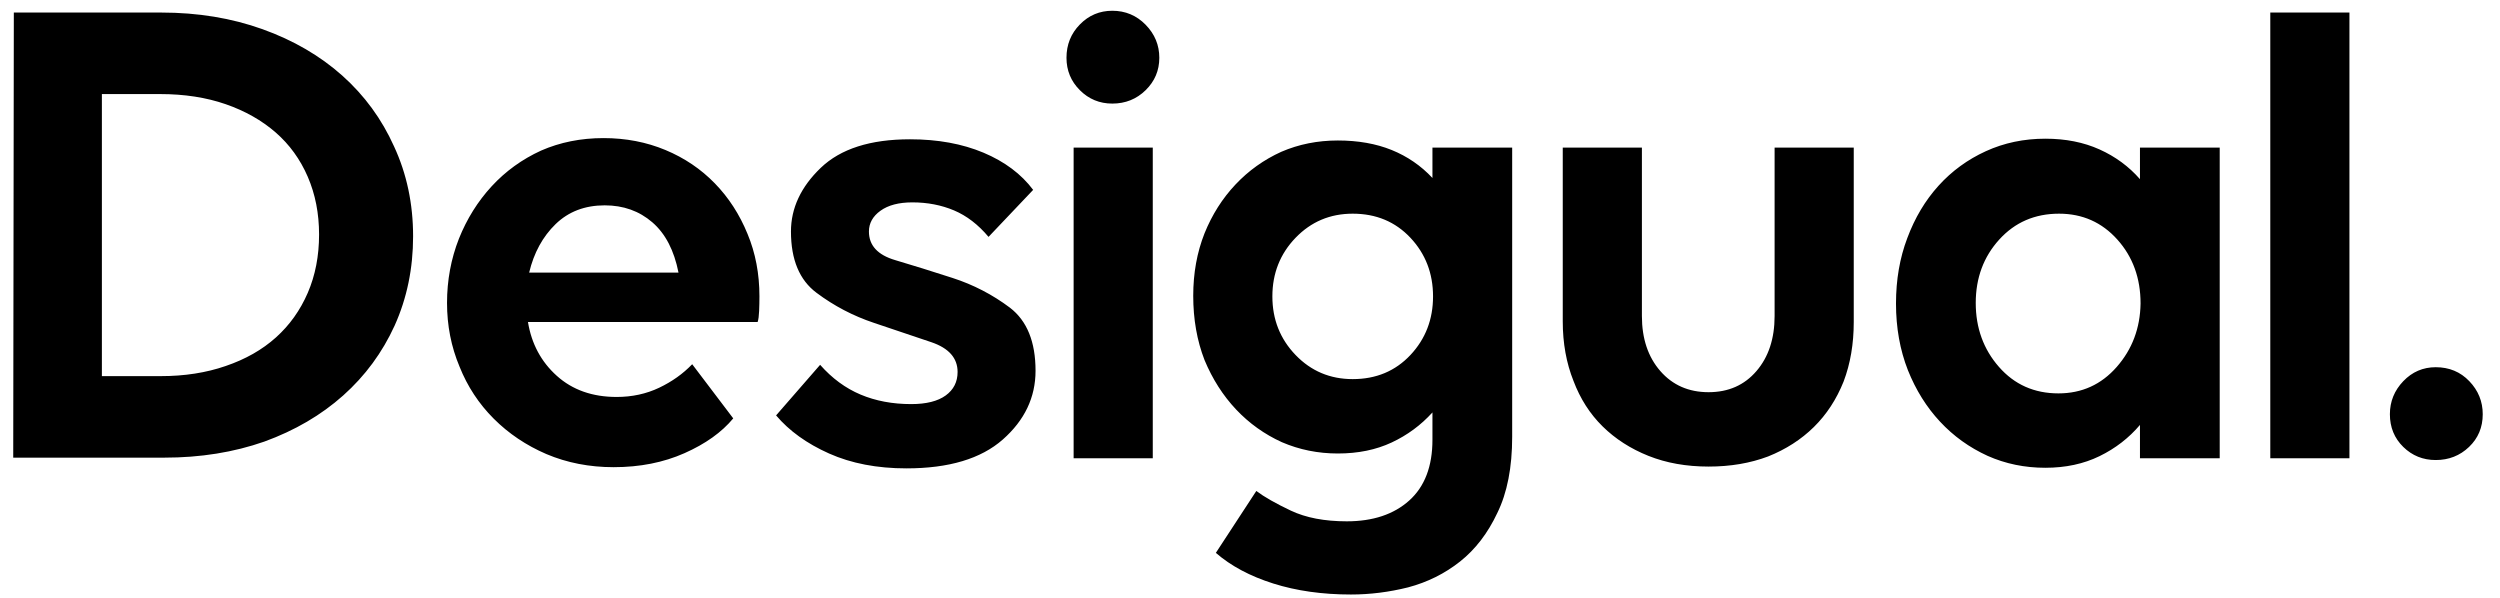 <?xml version="1.0" encoding="utf-8"?>
<svg width="138" height="33" viewBox="0 0 138 33" fill="none" xmlns="http://www.w3.org/2000/svg">
<path d="M63.633 8.149H59.264V25.295H63.633V8.149ZM61.399 5.718C62.122 5.718 62.735 5.472 63.239 4.979C63.742 4.487 63.994 3.89 63.994 3.189C63.994 2.488 63.742 1.881 63.239 1.366C62.735 0.851 62.122 0.594 61.399 0.594C60.698 0.594 60.102 0.846 59.609 1.35C59.116 1.853 58.87 2.466 58.87 3.189C58.87 3.89 59.116 4.487 59.609 4.979C60.102 5.472 60.698 5.718 61.399 5.718ZM90.633 8.149H86.264V17.74C86.264 18.945 86.462 20.04 86.856 21.025C87.228 22.011 87.764 22.848 88.465 23.538C89.166 24.228 90.009 24.77 90.995 25.164C91.98 25.558 93.086 25.755 94.312 25.755C95.516 25.755 96.611 25.569 97.597 25.197C98.582 24.803 99.425 24.261 100.126 23.571C100.827 22.881 101.374 22.043 101.768 21.058C102.141 20.073 102.327 18.978 102.327 17.773V8.149H97.958V17.445C97.958 18.693 97.624 19.706 96.956 20.483C96.288 21.261 95.407 21.649 94.312 21.649C93.217 21.649 92.33 21.261 91.651 20.483C90.973 19.706 90.633 18.693 90.633 17.445V8.149ZM113.626 21.715C112.291 21.715 111.196 21.228 110.342 20.253C109.488 19.279 109.061 18.102 109.061 16.722C109.061 15.343 109.493 14.177 110.358 13.224C111.223 12.271 112.323 11.795 113.659 11.795C114.951 11.795 116.024 12.271 116.878 13.224C117.732 14.177 118.159 15.354 118.159 16.755C118.137 18.113 117.699 19.279 116.845 20.253C115.991 21.228 114.918 21.715 113.626 21.715ZM118.126 25.295H122.528V8.149H118.126V9.89C117.513 9.189 116.769 8.642 115.893 8.248C115.017 7.853 114.021 7.656 112.904 7.656C111.721 7.656 110.626 7.886 109.619 8.346C108.612 8.806 107.741 9.441 107.008 10.251C106.274 11.062 105.699 12.025 105.283 13.142C104.867 14.237 104.659 15.441 104.659 16.755C104.659 18.091 104.878 19.317 105.316 20.434C105.754 21.529 106.345 22.476 107.09 23.275C107.834 24.075 108.71 24.704 109.718 25.164C110.703 25.602 111.765 25.821 112.904 25.821C114.021 25.821 115.017 25.607 115.893 25.18C116.769 24.753 117.513 24.178 118.126 23.456V25.295ZM125.32 25.295H129.689V0.693H125.32V25.295ZM8.843 5.193C10.179 5.193 11.383 5.379 12.457 5.751C13.53 6.123 14.449 6.644 15.216 7.311C15.982 7.979 16.573 8.795 16.989 9.759C17.405 10.722 17.613 11.784 17.613 12.945C17.613 14.127 17.405 15.2 16.989 16.164C16.573 17.127 15.988 17.948 15.232 18.627C14.477 19.306 13.551 19.832 12.457 20.204C11.383 20.576 10.19 20.762 8.876 20.762H5.624V5.193H8.843ZM0.73 25.262H9.073C11.066 25.262 12.905 24.967 14.592 24.376C16.278 23.762 17.729 22.914 18.944 21.83C20.159 20.746 21.106 19.459 21.785 17.97C22.464 16.459 22.803 14.817 22.803 13.043C22.803 11.248 22.453 9.594 21.752 8.083C21.073 6.572 20.121 5.269 18.895 4.174C17.668 3.08 16.201 2.226 14.493 1.612C12.785 0.999 10.924 0.693 8.909 0.693H0.763L0.73 25.262ZM47.965 12.78C47.965 12.321 48.178 11.937 48.605 11.631C49.032 11.324 49.618 11.171 50.362 11.171C51.194 11.171 51.961 11.319 52.662 11.614C53.362 11.91 53.997 12.397 54.567 13.076L57.03 10.481C56.373 9.605 55.459 8.921 54.288 8.428C53.116 7.936 51.764 7.689 50.231 7.689C48.041 7.689 46.399 8.215 45.304 9.266C44.209 10.317 43.661 11.489 43.661 12.78C43.661 14.335 44.132 15.463 45.074 16.164C46.037 16.886 47.094 17.439 48.244 17.823C49.393 18.206 50.45 18.562 51.413 18.89C52.377 19.219 52.859 19.766 52.859 20.532C52.859 21.08 52.64 21.512 52.202 21.83C51.764 22.148 51.129 22.306 50.297 22.306C49.267 22.306 48.337 22.131 47.505 21.781C46.672 21.43 45.928 20.883 45.271 20.138L42.84 22.93C43.563 23.784 44.537 24.485 45.764 25.033C46.99 25.58 48.413 25.854 50.034 25.854C52.377 25.854 54.151 25.323 55.355 24.261C56.559 23.199 57.162 21.934 57.162 20.467C57.162 18.868 56.691 17.708 55.749 16.985C54.786 16.262 53.729 15.715 52.58 15.343C51.43 14.97 50.373 14.642 49.41 14.357C48.446 14.072 47.965 13.547 47.965 12.78ZM33.38 11.335C34.41 11.335 35.285 11.647 36.008 12.271C36.731 12.896 37.212 13.821 37.453 15.047H29.209C29.471 13.952 29.959 13.06 30.67 12.37C31.382 11.68 32.285 11.335 33.38 11.335ZM33.873 25.788C35.318 25.788 36.621 25.531 37.782 25.016C38.942 24.502 39.84 23.861 40.475 23.095L38.209 20.105C37.705 20.631 37.097 21.064 36.386 21.403C35.674 21.742 34.891 21.912 34.037 21.912C32.701 21.912 31.601 21.523 30.736 20.746C29.871 19.969 29.34 18.978 29.143 17.773H41.822C41.866 17.642 41.893 17.439 41.904 17.166C41.915 16.892 41.921 16.624 41.921 16.361C41.921 15.113 41.702 13.963 41.264 12.912C40.826 11.839 40.224 10.908 39.457 10.12C38.691 9.332 37.782 8.718 36.731 8.28C35.68 7.842 34.541 7.623 33.315 7.623C32.066 7.623 30.917 7.853 29.866 8.313C28.814 8.795 27.906 9.452 27.139 10.284C26.373 11.116 25.771 12.08 25.333 13.175C24.895 14.291 24.676 15.474 24.676 16.722C24.676 17.97 24.906 19.142 25.366 20.237C25.803 21.332 26.433 22.29 27.254 23.111C28.075 23.932 29.044 24.584 30.161 25.065C31.3 25.547 32.537 25.788 33.873 25.788ZM74.669 20.927C73.421 20.927 72.37 20.483 71.516 19.596C70.662 18.709 70.235 17.631 70.235 16.361C70.235 15.091 70.662 14.012 71.516 13.125C72.37 12.239 73.421 11.795 74.669 11.795C75.961 11.795 77.023 12.239 77.856 13.125C78.688 14.012 79.104 15.091 79.104 16.361C79.104 17.631 78.688 18.709 77.856 19.596C77.023 20.483 75.961 20.927 74.669 20.927ZM69.348 27.102L67.115 30.518C67.947 31.241 69.003 31.805 70.284 32.21C71.565 32.615 72.994 32.817 74.571 32.817C75.622 32.817 76.673 32.686 77.724 32.423C78.797 32.139 79.755 31.662 80.598 30.994C81.441 30.326 82.126 29.434 82.651 28.317C83.199 27.201 83.472 25.799 83.472 24.113V8.149H79.071V9.824C78.436 9.145 77.686 8.631 76.821 8.28C75.956 7.93 74.965 7.755 73.848 7.755C72.731 7.755 71.691 7.963 70.728 8.379C69.764 8.817 68.921 9.419 68.198 10.186C67.476 10.952 66.906 11.85 66.49 12.879C66.074 13.93 65.866 15.08 65.866 16.328C65.866 17.62 66.074 18.802 66.49 19.875C66.928 20.927 67.509 21.835 68.231 22.602C68.954 23.368 69.797 23.971 70.76 24.409C71.724 24.825 72.753 25.033 73.848 25.033C74.965 25.033 75.956 24.83 76.821 24.425C77.686 24.02 78.436 23.467 79.071 22.766V24.277C79.071 25.744 78.644 26.861 77.79 27.628C76.936 28.394 75.786 28.777 74.341 28.777C73.115 28.777 72.085 28.58 71.253 28.186C70.421 27.792 69.786 27.43 69.348 27.102ZM134.452 25.394C135.174 25.394 135.787 25.153 136.291 24.671C136.795 24.189 137.047 23.587 137.047 22.865C137.047 22.164 136.8 21.556 136.307 21.042C135.815 20.527 135.196 20.27 134.452 20.27C133.751 20.27 133.154 20.527 132.661 21.042C132.169 21.556 131.922 22.164 131.922 22.865C131.922 23.587 132.169 24.189 132.661 24.671C133.154 25.153 133.751 25.394 134.452 25.394Z" fill="black"/>
</svg>
